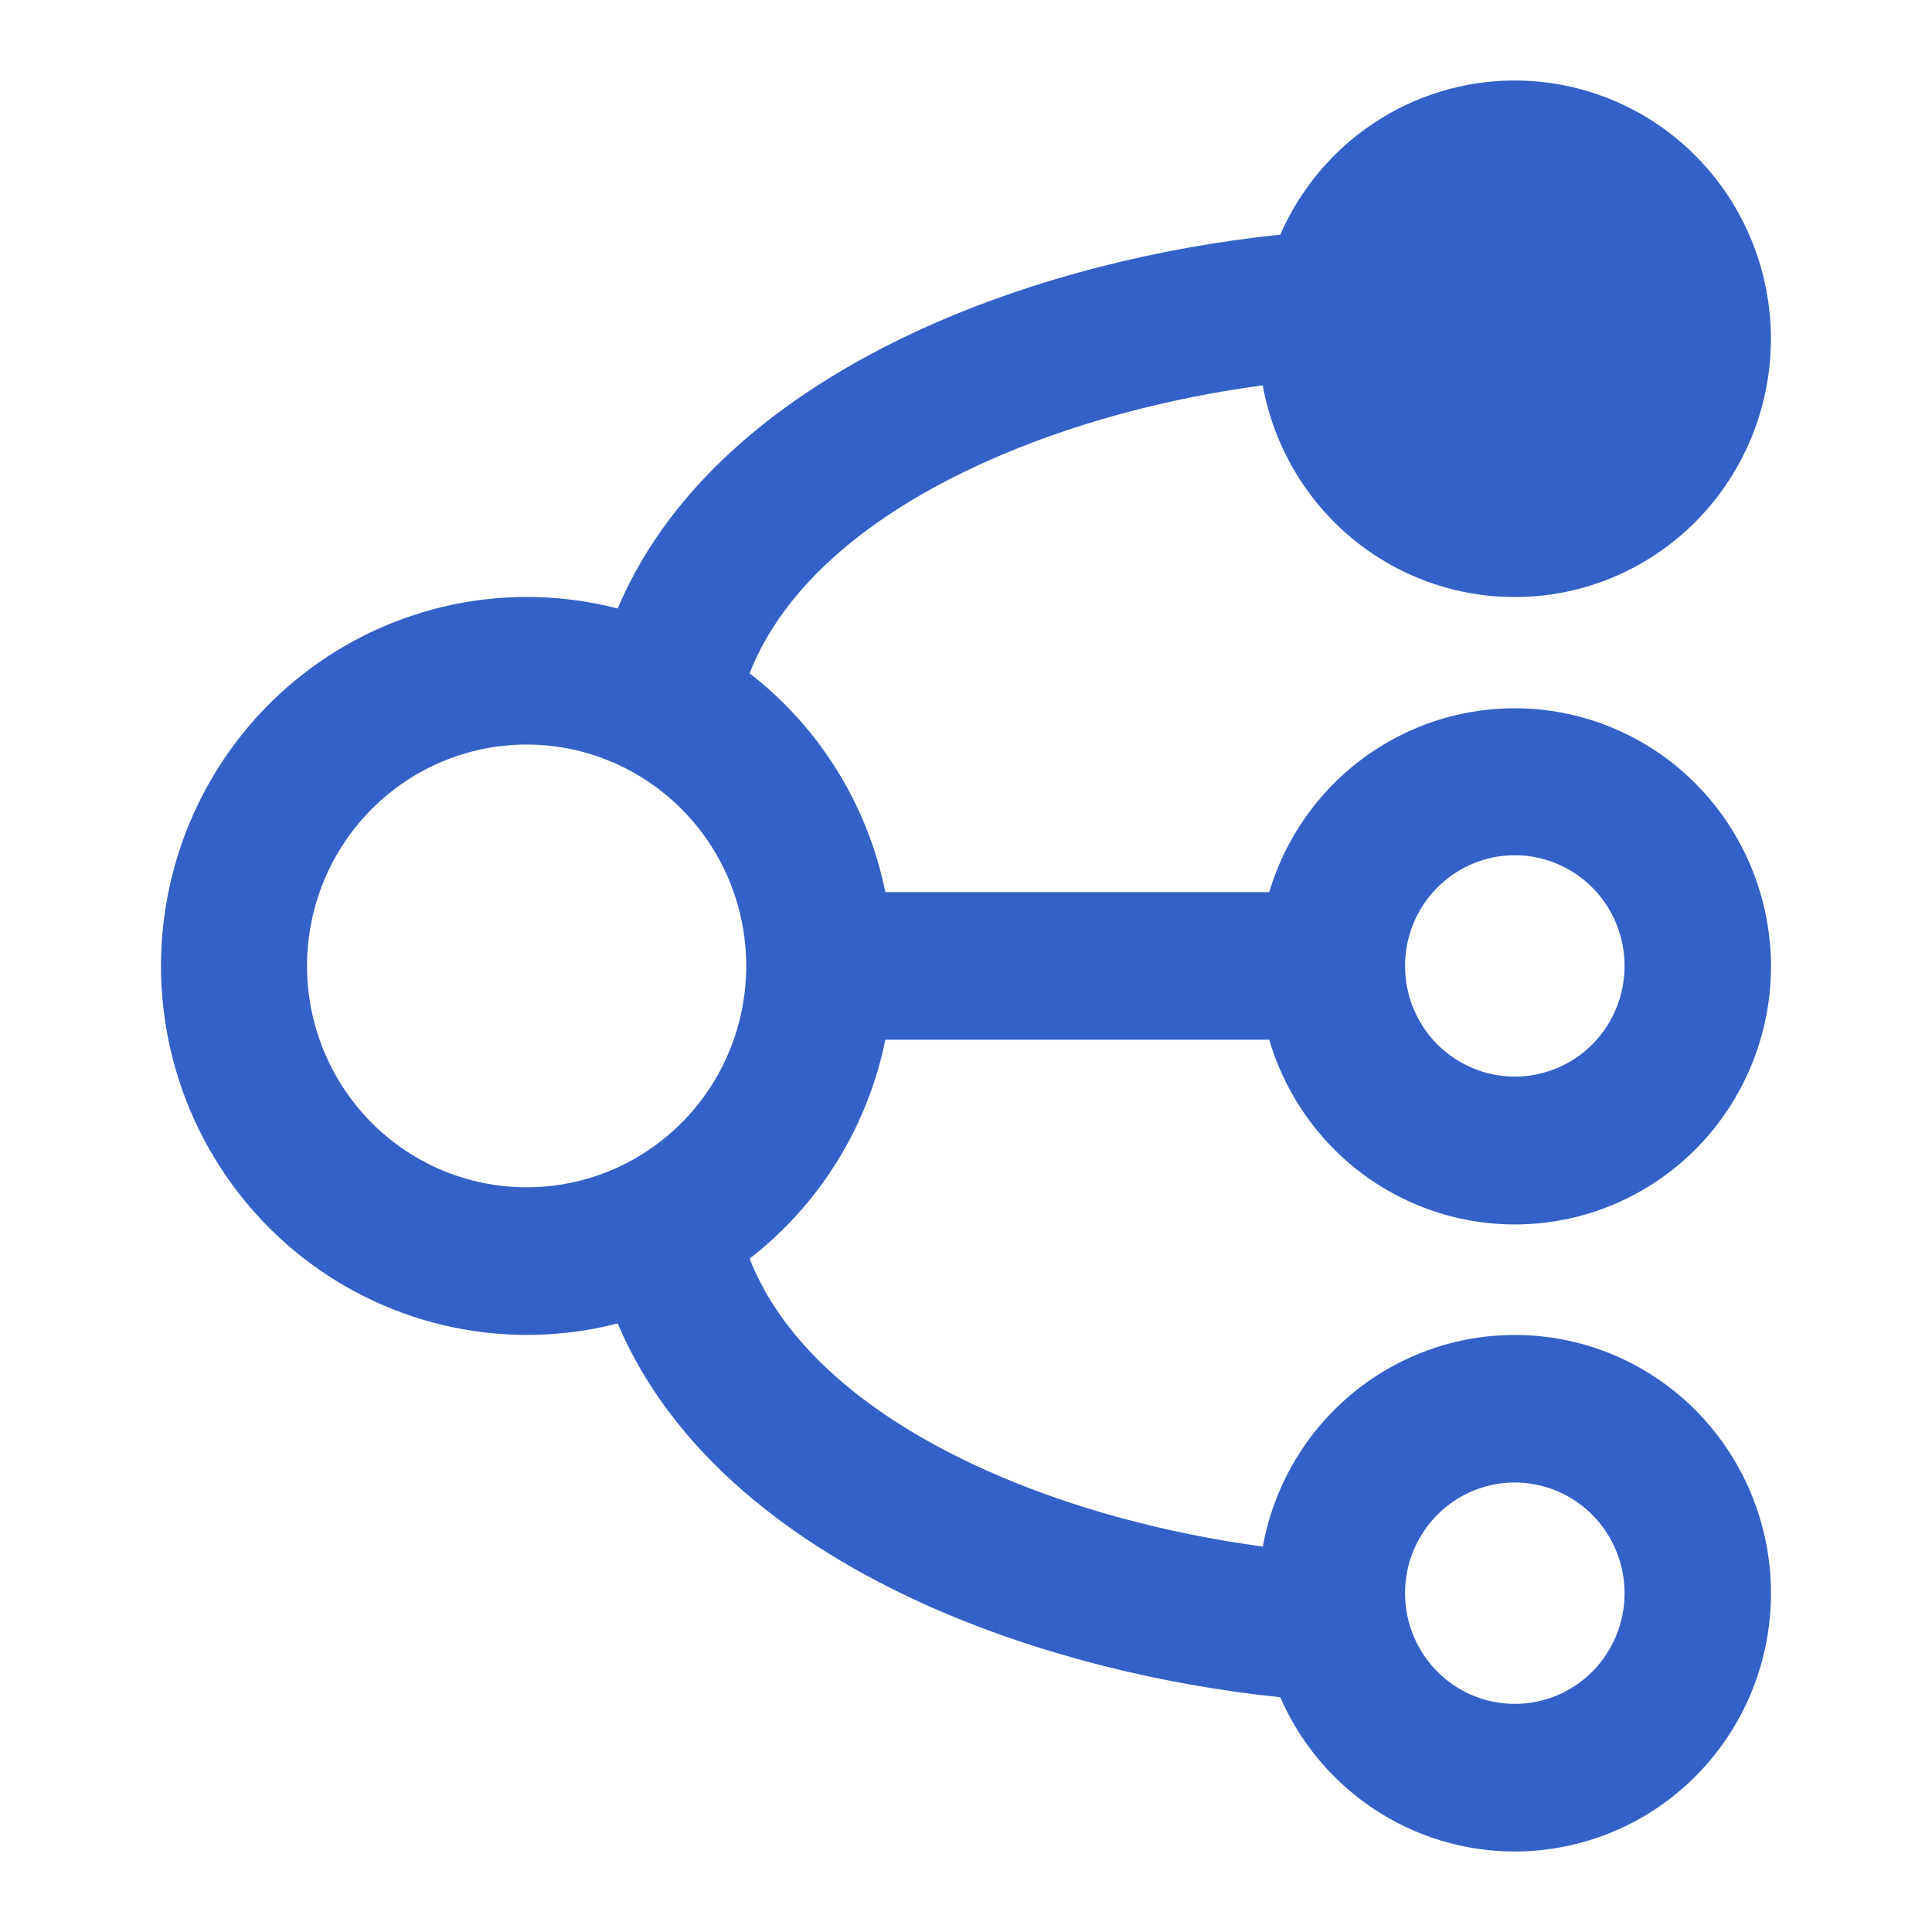 <svg width="24" height="24" viewBox="0 0 24 24" fill="none" xmlns="http://www.w3.org/2000/svg">
<g id="Frame">
<path id="Vector" d="M17.454 4.22V4.194C17.457 3.831 17.603 3.483 17.86 3.228C18.116 2.973 18.463 2.83 18.824 2.832C19.184 2.834 19.53 2.979 19.784 3.237C20.038 3.495 20.181 3.844 20.181 4.207C20.181 4.571 20.038 4.92 19.784 5.177C19.53 5.435 19.184 5.58 18.824 5.582C18.463 5.584 18.116 5.442 17.86 5.186C17.603 4.931 17.457 4.584 17.454 4.22ZM11.515 4.057C12.872 3.449 14.413 3.07 15.904 2.915C16.212 2.211 16.759 1.643 17.447 1.312C18.135 0.982 18.918 0.911 19.653 1.113C20.389 1.315 21.027 1.776 21.454 2.413C21.88 3.05 22.066 3.82 21.977 4.583C21.888 5.346 21.53 6.052 20.969 6.572C20.408 7.091 19.68 7.391 18.918 7.415C18.157 7.44 17.411 7.188 16.818 6.706C16.225 6.223 15.823 5.542 15.686 4.787C14.499 4.946 13.301 5.263 12.253 5.733C10.764 6.4 9.725 7.306 9.312 8.364C10.18 9.036 10.779 10.001 10.998 11.082H15.767C15.987 10.346 16.462 9.713 17.106 9.3C17.75 8.887 18.52 8.721 19.275 8.832C20.031 8.943 20.721 9.324 21.221 9.905C21.721 10.487 21.998 11.23 22 11.999C22.001 12.77 21.726 13.516 21.226 14.1C20.726 14.683 20.034 15.066 19.277 15.177C18.52 15.288 17.749 15.121 17.104 14.706C16.459 14.291 15.985 13.655 15.767 12.916H10.998C10.779 13.997 10.18 14.963 9.312 15.635C9.725 16.693 10.764 17.599 12.253 18.266C13.301 18.735 14.499 19.052 15.687 19.212C15.824 18.456 16.227 17.775 16.82 17.293C17.413 16.811 18.159 16.56 18.921 16.585C19.682 16.61 20.41 16.909 20.971 17.43C21.532 17.95 21.889 18.655 21.978 19.419C22.067 20.182 21.881 20.952 21.454 21.588C21.027 22.225 20.388 22.686 19.652 22.887C18.917 23.089 18.134 23.018 17.446 22.687C16.758 22.356 16.211 21.787 15.904 21.084C14.413 20.928 12.872 20.549 11.515 19.942C9.869 19.205 8.36 18.063 7.673 16.44C7.002 16.613 6.3 16.629 5.622 16.487C4.943 16.345 4.306 16.048 3.758 15.62C3.211 15.191 2.768 14.642 2.463 14.015C2.158 13.387 2 12.698 2 11.999C2 11.301 2.158 10.611 2.463 9.984C2.768 9.356 3.211 8.807 3.758 8.379C4.306 7.95 4.943 7.654 5.622 7.511C6.3 7.369 7.002 7.386 7.673 7.559C8.36 5.935 9.869 4.795 11.515 4.057ZM17.454 19.804C17.457 20.168 17.603 20.515 17.86 20.77C18.116 21.026 18.463 21.168 18.824 21.166C19.184 21.165 19.53 21.019 19.784 20.762C20.038 20.504 20.181 20.155 20.181 19.791C20.181 19.428 20.038 19.079 19.784 18.821C19.53 18.564 19.184 18.418 18.824 18.416C18.463 18.415 18.116 18.557 17.86 18.812C17.603 19.068 17.457 19.415 17.454 19.779V19.804ZM3.814 11.999C3.814 12.729 4.102 13.428 4.613 13.944C5.125 14.46 5.819 14.749 6.542 14.749C7.266 14.749 7.959 14.46 8.471 13.944C8.983 13.428 9.27 12.729 9.27 11.999C9.27 11.27 8.983 10.57 8.471 10.055C7.959 9.539 7.266 9.249 6.542 9.249C5.819 9.249 5.125 9.539 4.613 10.055C4.102 10.57 3.814 11.27 3.814 11.999ZM17.454 11.999C17.454 12.364 17.597 12.714 17.853 12.972C18.109 13.229 18.456 13.374 18.817 13.374C19.179 13.374 19.526 13.229 19.782 12.972C20.038 12.714 20.181 12.364 20.181 11.999C20.181 11.635 20.038 11.285 19.782 11.027C19.526 10.769 19.179 10.624 18.817 10.624C18.456 10.624 18.109 10.769 17.853 11.027C17.597 11.285 17.454 11.635 17.454 11.999Z" fill="#3361C7"/>
</g>
</svg>
